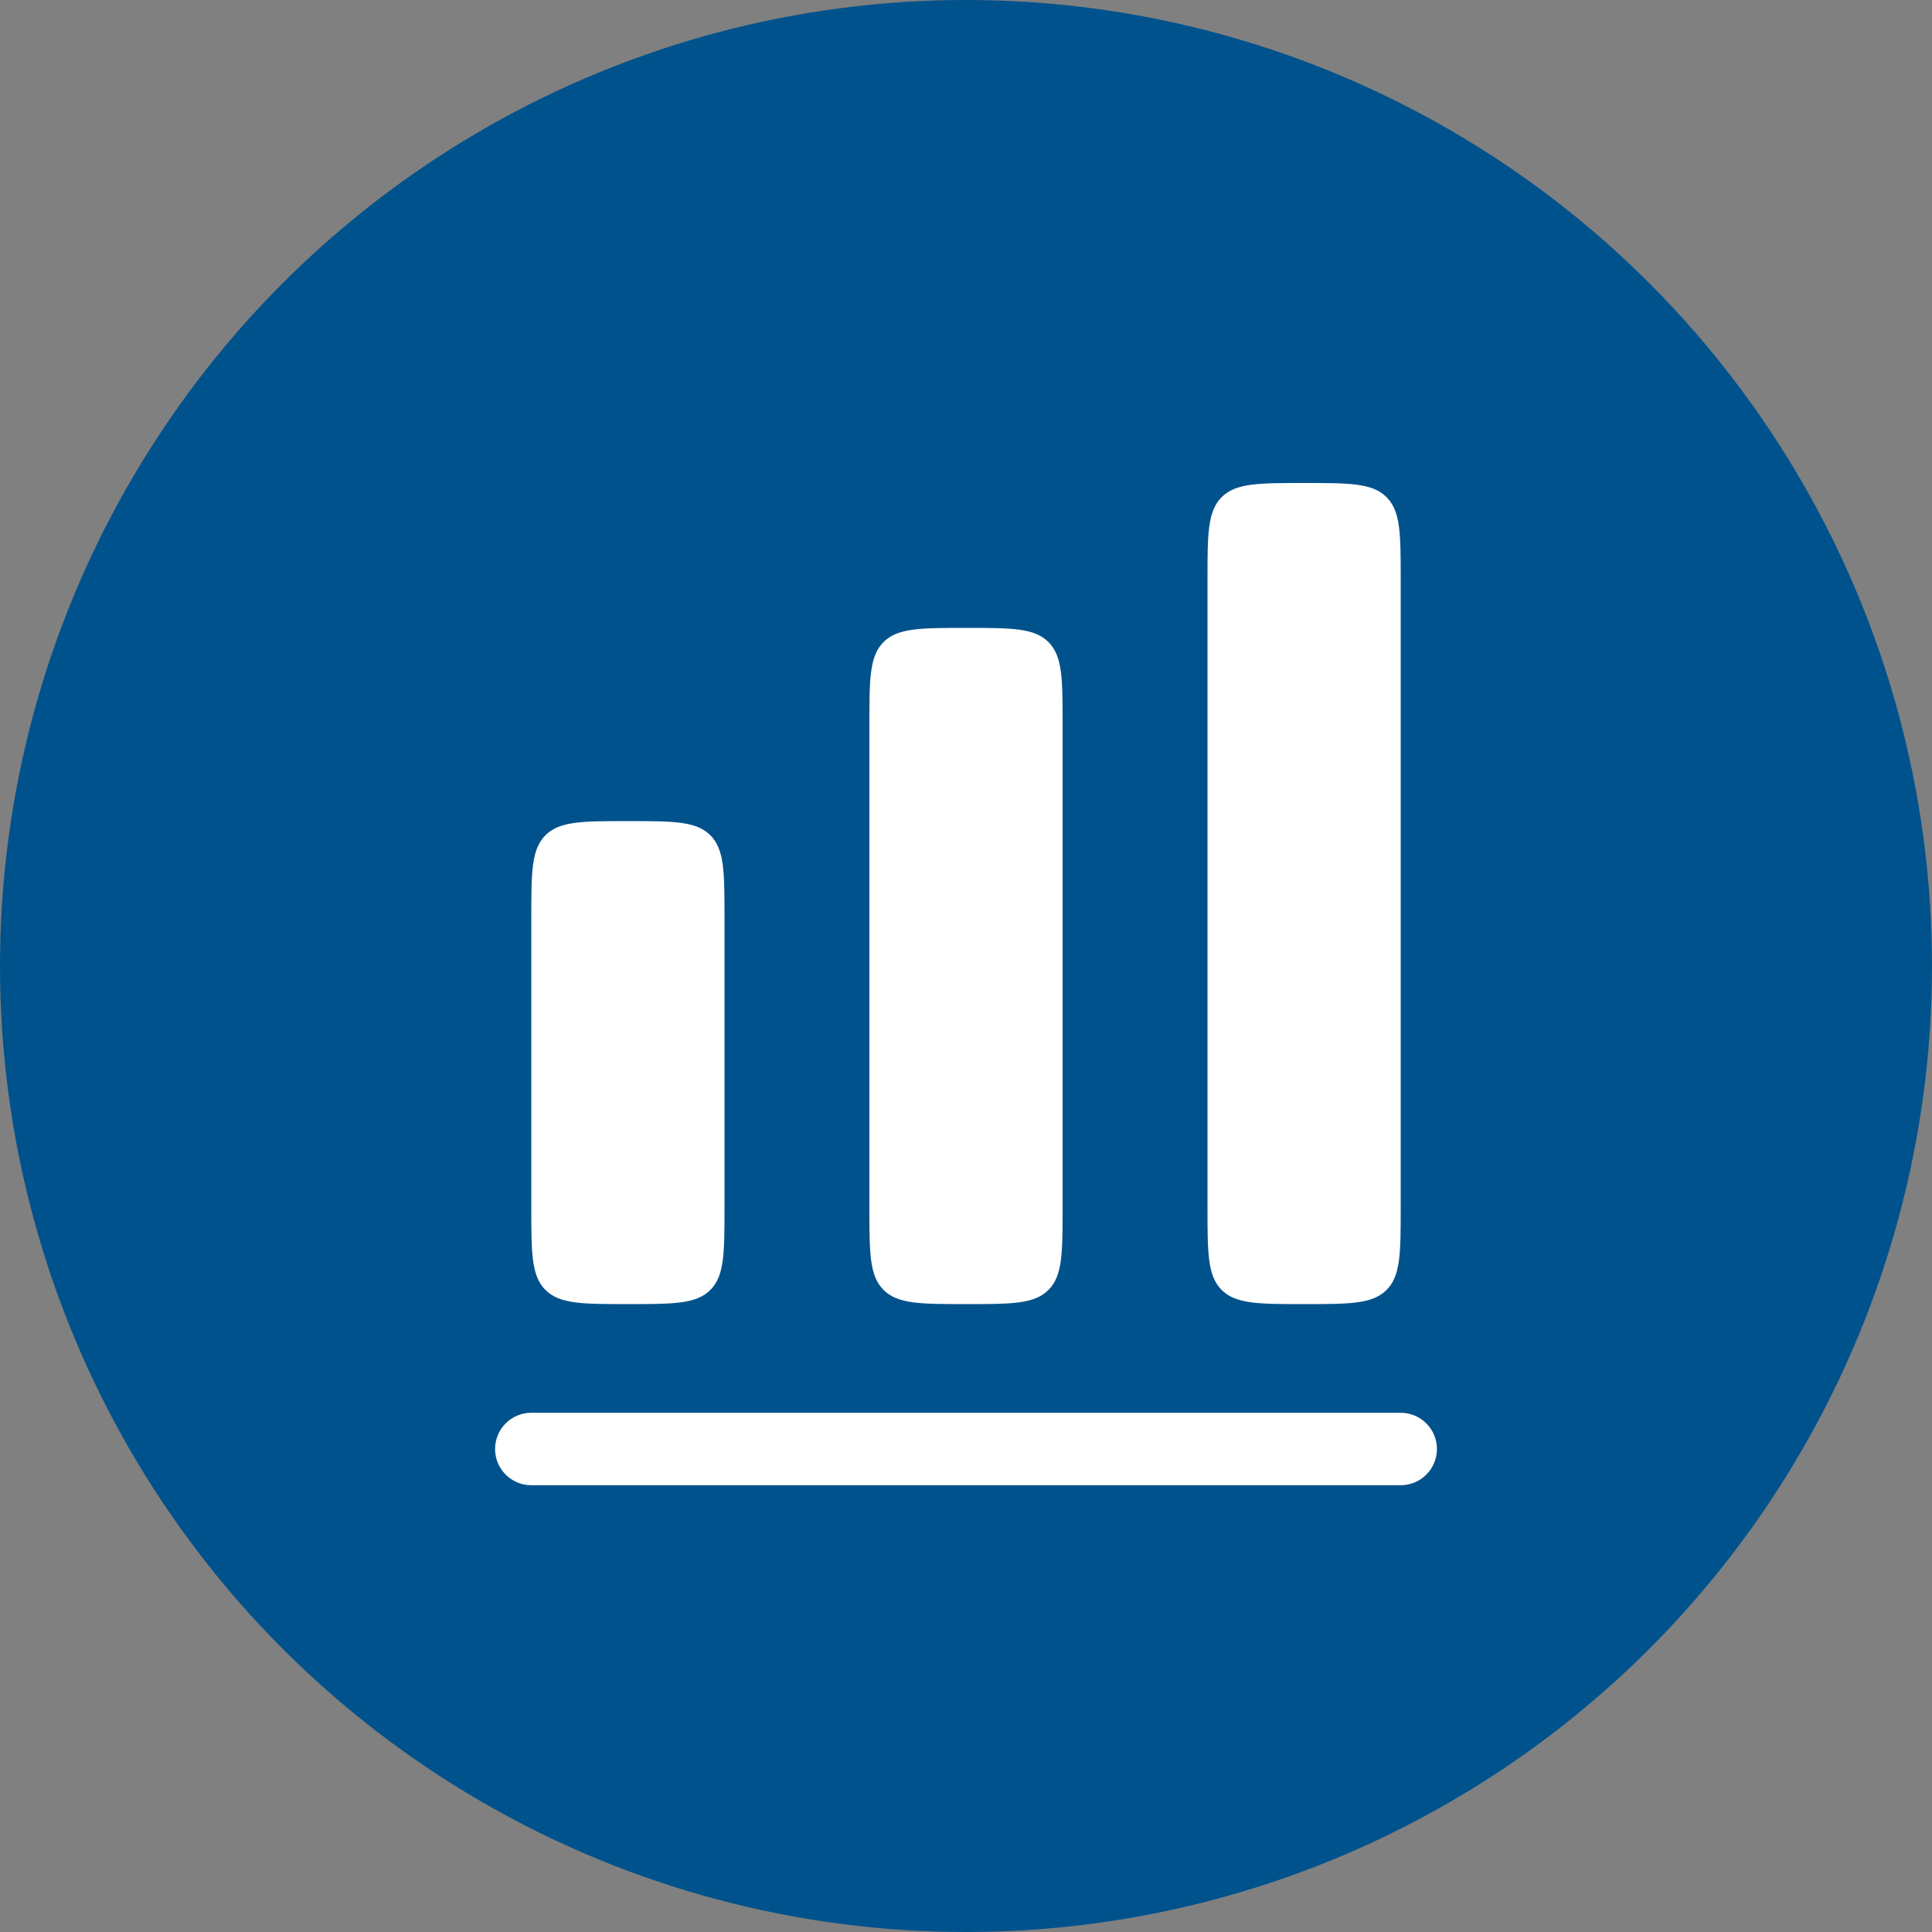 <svg width="40" height="40" viewBox="0 0 40 40" fill="none" xmlns="http://www.w3.org/2000/svg">
<rect x="0" y="0" width="40" height="40" fill="#808080" stroke="none"/>
<circle cx="20" cy="20" r="20" fill="#00528D"/>
<path d="M25.293 10.293C25 10.586 25 11.057 25 12V25C25 25.943 25 26.414 25.293 26.707C25.586 27 26.057 27 27 27C27.943 27 28.414 27 28.707 26.707C29 26.414 29 25.943 29 25V12C29 11.057 29 10.586 28.707 10.293C28.414 10 27.943 10 27 10C26.057 10 25.586 10 25.293 10.293Z" fill="white"/>
<path d="M18 15C18 14.057 18 13.586 18.293 13.293C18.586 13 19.057 13 20 13C20.943 13 21.414 13 21.707 13.293C22 13.586 22 14.057 22 15V25C22 25.943 22 26.414 21.707 26.707C21.414 27 20.943 27 20 27C19.057 27 18.586 27 18.293 26.707C18 26.414 18 25.943 18 25V15Z" fill="white"/>
<path d="M11.293 17.293C11 17.586 11 18.057 11 19V25C11 25.943 11 26.414 11.293 26.707C11.586 27 12.057 27 13 27C13.943 27 14.414 27 14.707 26.707C15 26.414 15 25.943 15 25V19C15 18.057 15 17.586 14.707 17.293C14.414 17 13.943 17 13 17C12.057 17 11.586 17 11.293 17.293Z" fill="white"/>
<path d="M11 29.25C10.586 29.25 10.25 29.586 10.25 30C10.25 30.414 10.586 30.75 11 30.75H29C29.414 30.75 29.75 30.414 29.75 30C29.75 29.586 29.414 29.25 29 29.25H11Z" fill="white"/>
</svg>
